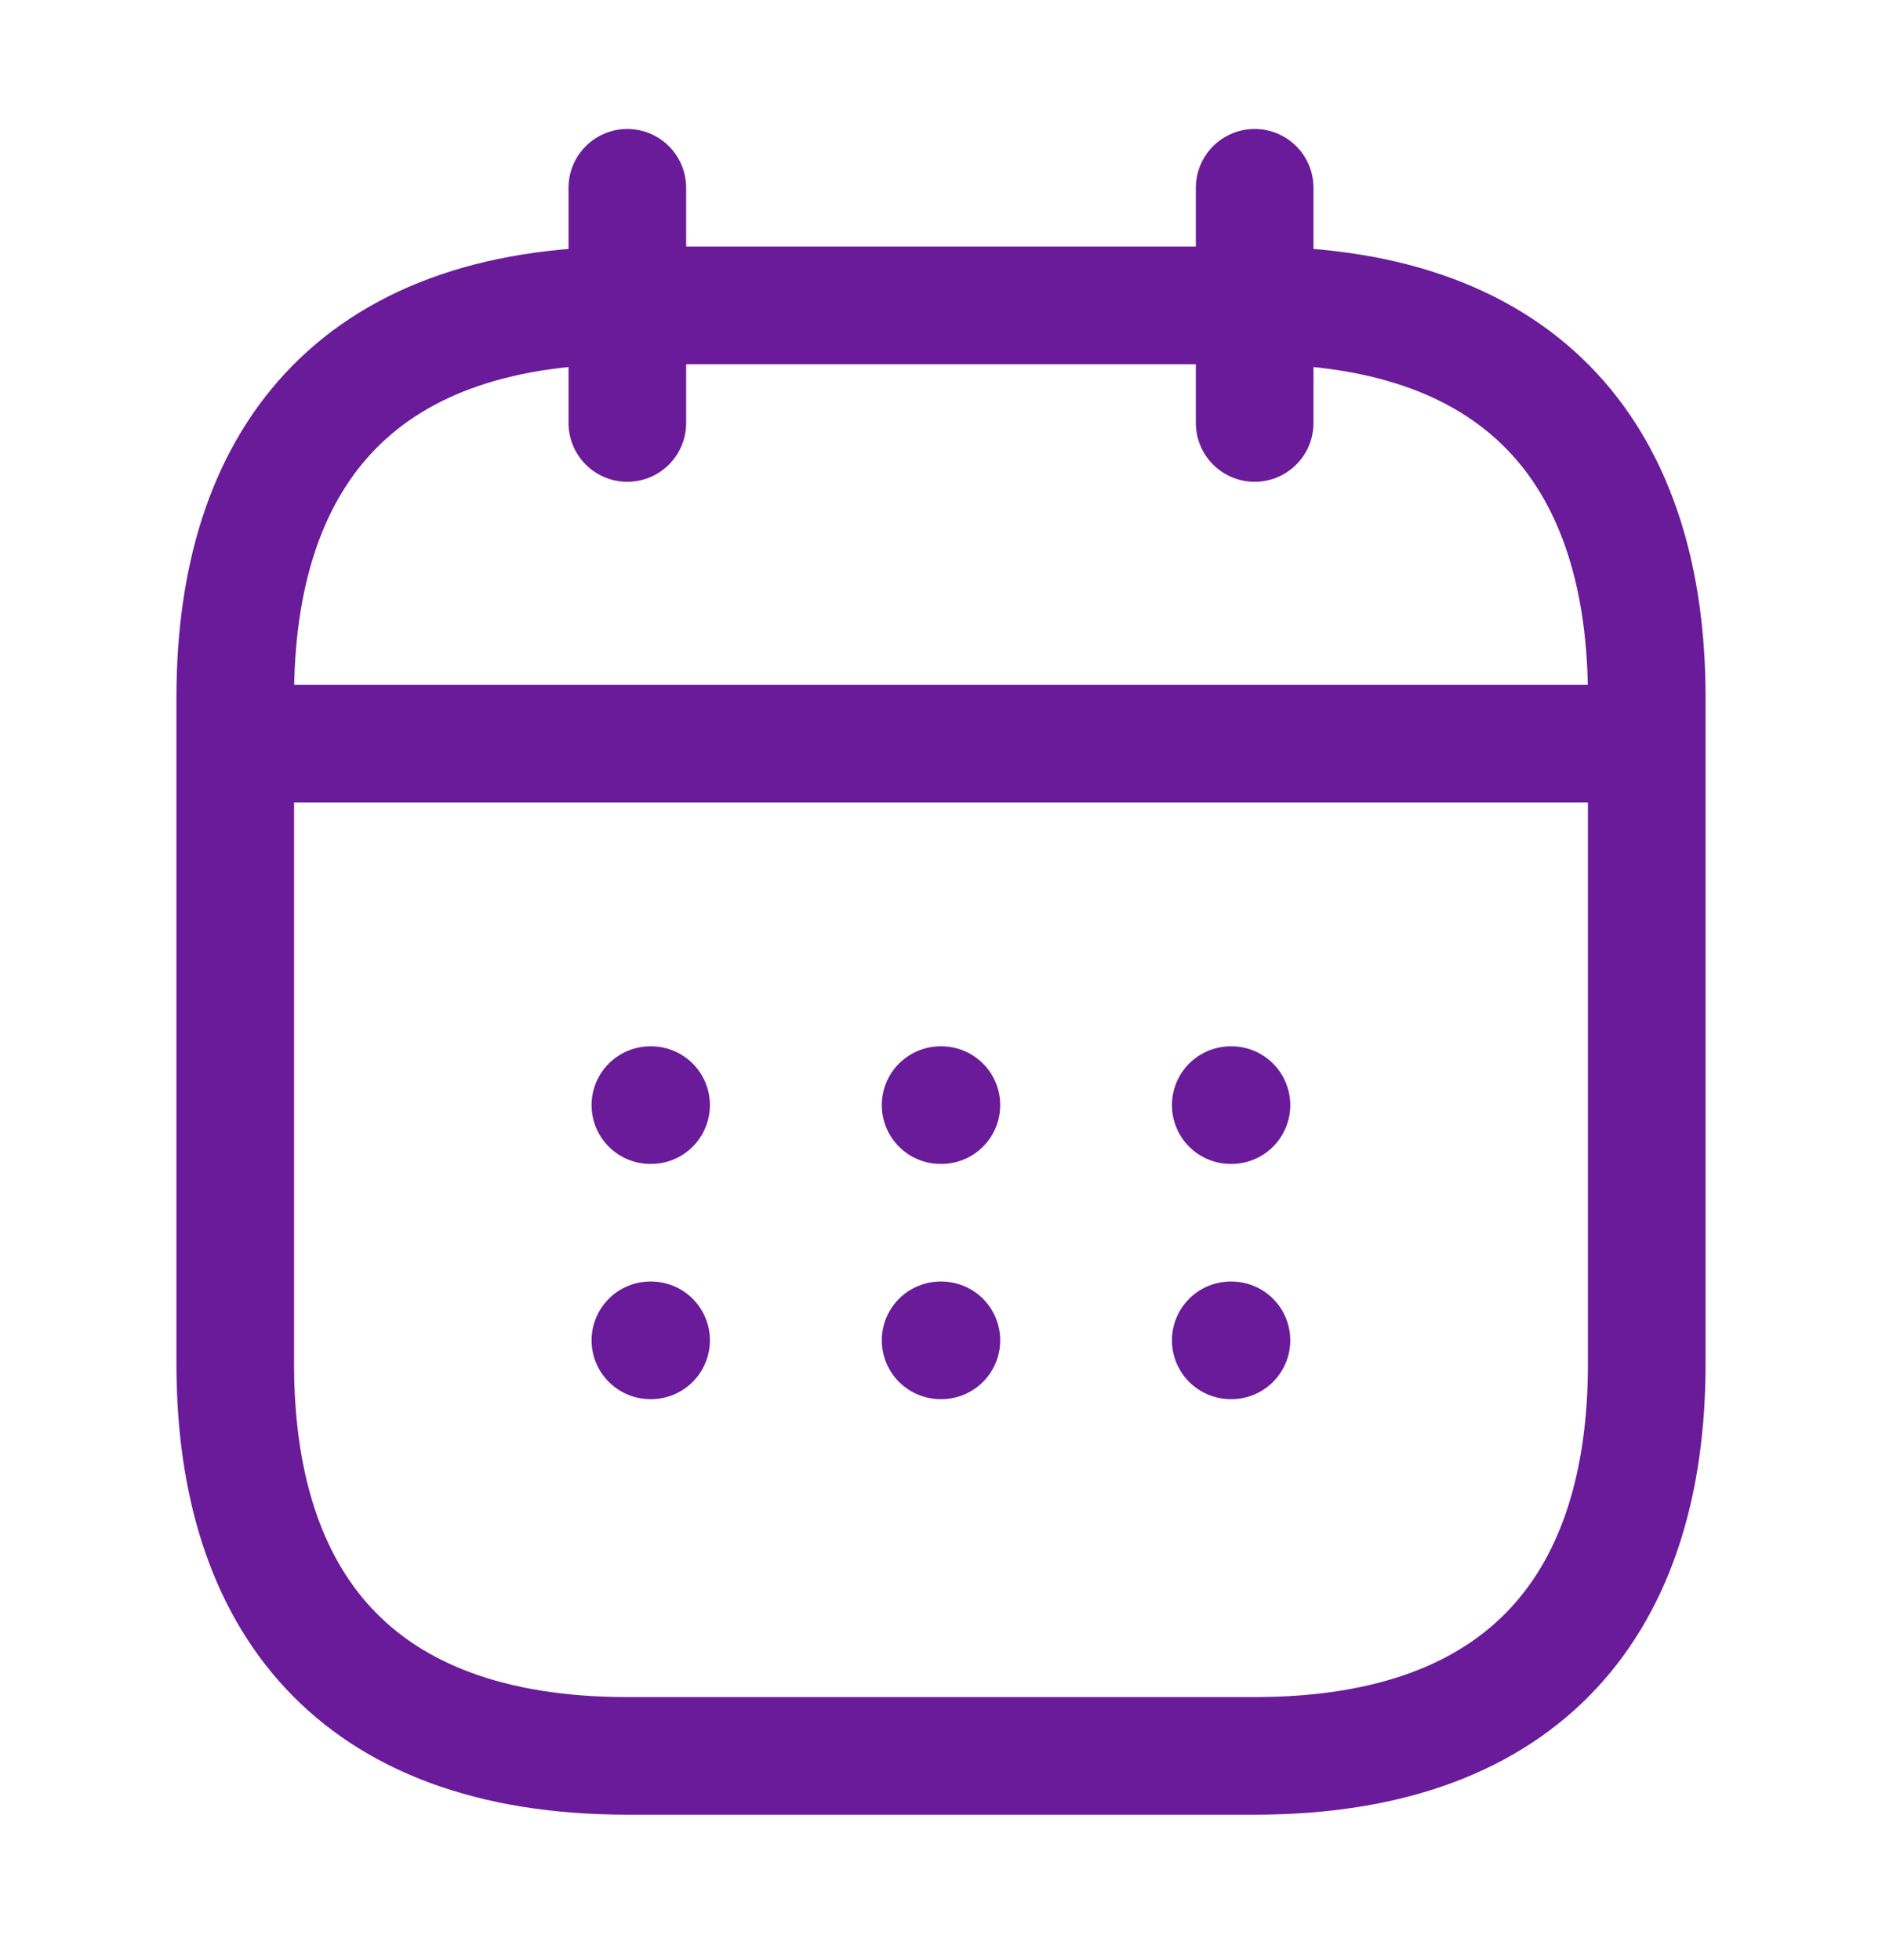 <svg width="24" height="25" viewBox="0 0 24 25" fill="none" xmlns="http://www.w3.org/2000/svg">
<path d="M8 2.395V5.395" stroke="#6A1B9A" stroke-width="1.5" stroke-miterlimit="10" stroke-linecap="round" stroke-linejoin="round"/>
<path d="M16 2.395V5.395" stroke="#6A1B9A" stroke-width="1.5" stroke-miterlimit="10" stroke-linecap="round" stroke-linejoin="round"/>
<path d="M3.5 9.485H20.5" stroke="#6A1B9A" stroke-width="1.5" stroke-miterlimit="10" stroke-linecap="round" stroke-linejoin="round"/>
<path d="M21 8.895V17.395C21 20.395 19.5 22.395 16 22.395H8C4.5 22.395 3 20.395 3 17.395V8.895C3 5.895 4.5 3.895 8 3.895H16C19.5 3.895 21 5.895 21 8.895Z" stroke="#6A1B9A" stroke-width="1.5" stroke-miterlimit="10" stroke-linecap="round" stroke-linejoin="round"/>
<path d="M15.695 14.095H15.704" stroke="#6A1B9A" stroke-width="1.5" stroke-linecap="round" stroke-linejoin="round"/>
<path d="M15.695 17.095H15.704" stroke="#6A1B9A" stroke-width="1.5" stroke-linecap="round" stroke-linejoin="round"/>
<path d="M11.995 14.095H12.005" stroke="#6A1B9A" stroke-width="1.5" stroke-linecap="round" stroke-linejoin="round"/>
<path d="M11.995 17.095H12.005" stroke="#6A1B9A" stroke-width="1.5" stroke-linecap="round" stroke-linejoin="round"/>
<path d="M8.294 14.095H8.303" stroke="#6A1B9A" stroke-width="1.5" stroke-linecap="round" stroke-linejoin="round"/>
<path d="M8.294 17.095H8.303" stroke="#6A1B9A" stroke-width="1.5" stroke-linecap="round" stroke-linejoin="round"/>
</svg>
